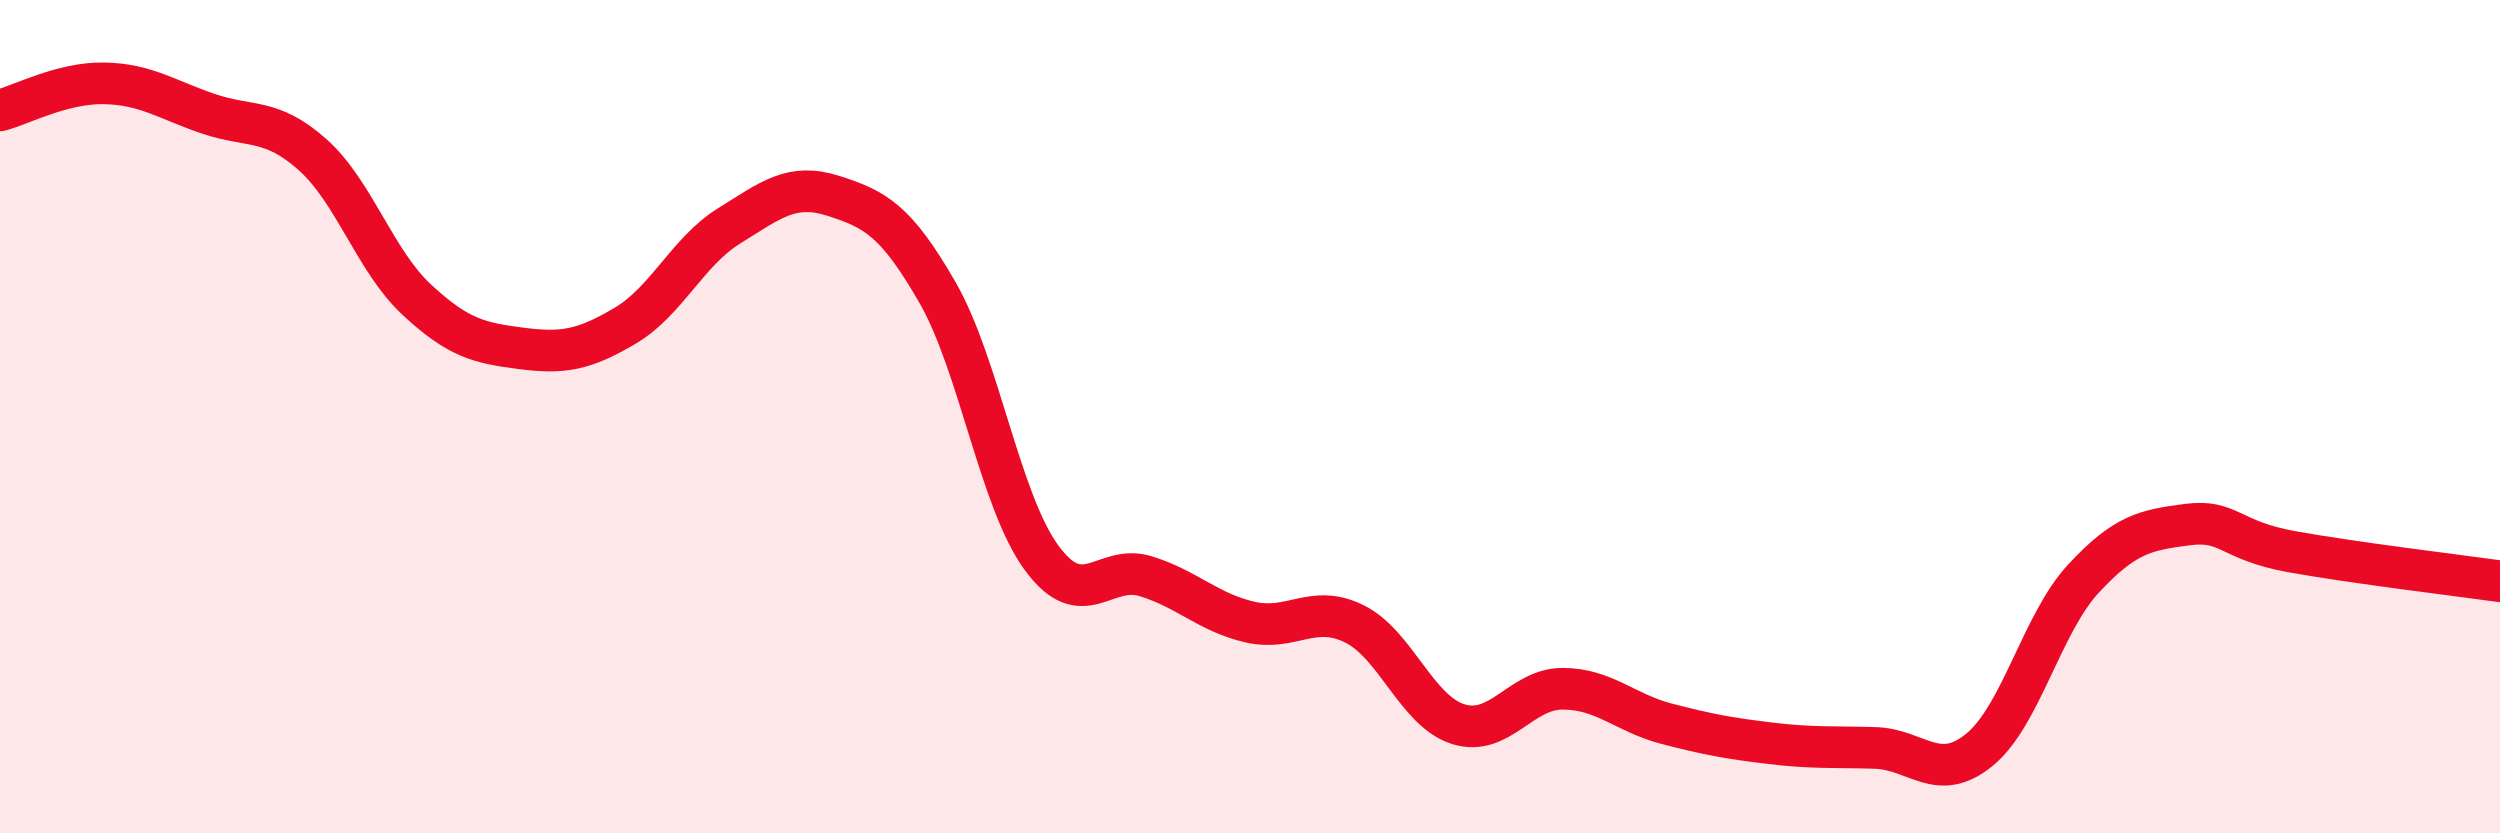 
    <svg width="60" height="20" viewBox="0 0 60 20" xmlns="http://www.w3.org/2000/svg">
      <path
        d="M 0,2.65 C 0.5,2.52 1.5,1.98 2.5,2 C 3.5,2.02 4,2.39 5,2.73 C 6,3.07 6.5,2.82 7.5,3.71 C 8.5,4.6 9,6.26 10,7.19 C 11,8.12 11.5,8.23 12.5,8.36 C 13.5,8.49 14,8.41 15,7.82 C 16,7.23 16.5,6.04 17.5,5.42 C 18.5,4.8 19,4.38 20,4.7 C 21,5.02 21.5,5.28 22.5,7.02 C 23.5,8.76 24,12.03 25,13.39 C 26,14.75 26.5,13.52 27.5,13.83 C 28.5,14.14 29,14.7 30,14.93 C 31,15.16 31.5,14.48 32.5,14.97 C 33.5,15.46 34,17.07 35,17.38 C 36,17.69 36.5,16.53 37.5,16.53 C 38.5,16.53 39,17.11 40,17.37 C 41,17.63 41.5,17.72 42.5,17.84 C 43.5,17.96 44,17.92 45,17.95 C 46,17.98 46.5,18.81 47.5,18 C 48.5,17.19 49,14.97 50,13.89 C 51,12.81 51.5,12.72 52.5,12.59 C 53.5,12.46 53.5,12.97 55,13.24 C 56.5,13.51 59,13.81 60,13.95L60 20L0 20Z"
        fill="#EB0A25"
        opacity="0.1"
        stroke-linecap="round"
        stroke-linejoin="round"
      />
      <path
        d="M 0,2.65 C 0.5,2.52 1.5,1.98 2.5,2 C 3.5,2.02 4,2.39 5,2.73 C 6,3.07 6.5,2.82 7.5,3.71 C 8.5,4.6 9,6.26 10,7.19 C 11,8.12 11.5,8.23 12.5,8.36 C 13.5,8.49 14,8.41 15,7.82 C 16,7.23 16.5,6.04 17.5,5.42 C 18.5,4.8 19,4.38 20,4.7 C 21,5.02 21.5,5.28 22.5,7.02 C 23.5,8.76 24,12.03 25,13.39 C 26,14.75 26.5,13.52 27.5,13.83 C 28.5,14.14 29,14.7 30,14.93 C 31,15.16 31.5,14.48 32.5,14.97 C 33.5,15.46 34,17.07 35,17.38 C 36,17.69 36.5,16.53 37.5,16.53 C 38.5,16.53 39,17.11 40,17.37 C 41,17.63 41.5,17.72 42.5,17.84 C 43.5,17.96 44,17.92 45,17.95 C 46,17.98 46.5,18.81 47.5,18 C 48.5,17.19 49,14.97 50,13.89 C 51,12.81 51.5,12.72 52.5,12.59 C 53.5,12.46 53.5,12.97 55,13.24 C 56.5,13.51 59,13.81 60,13.95"
        stroke="#EB0A25"
        stroke-width="1"
        fill="none"
        stroke-linecap="round"
        stroke-linejoin="round"
      />
    </svg>
  